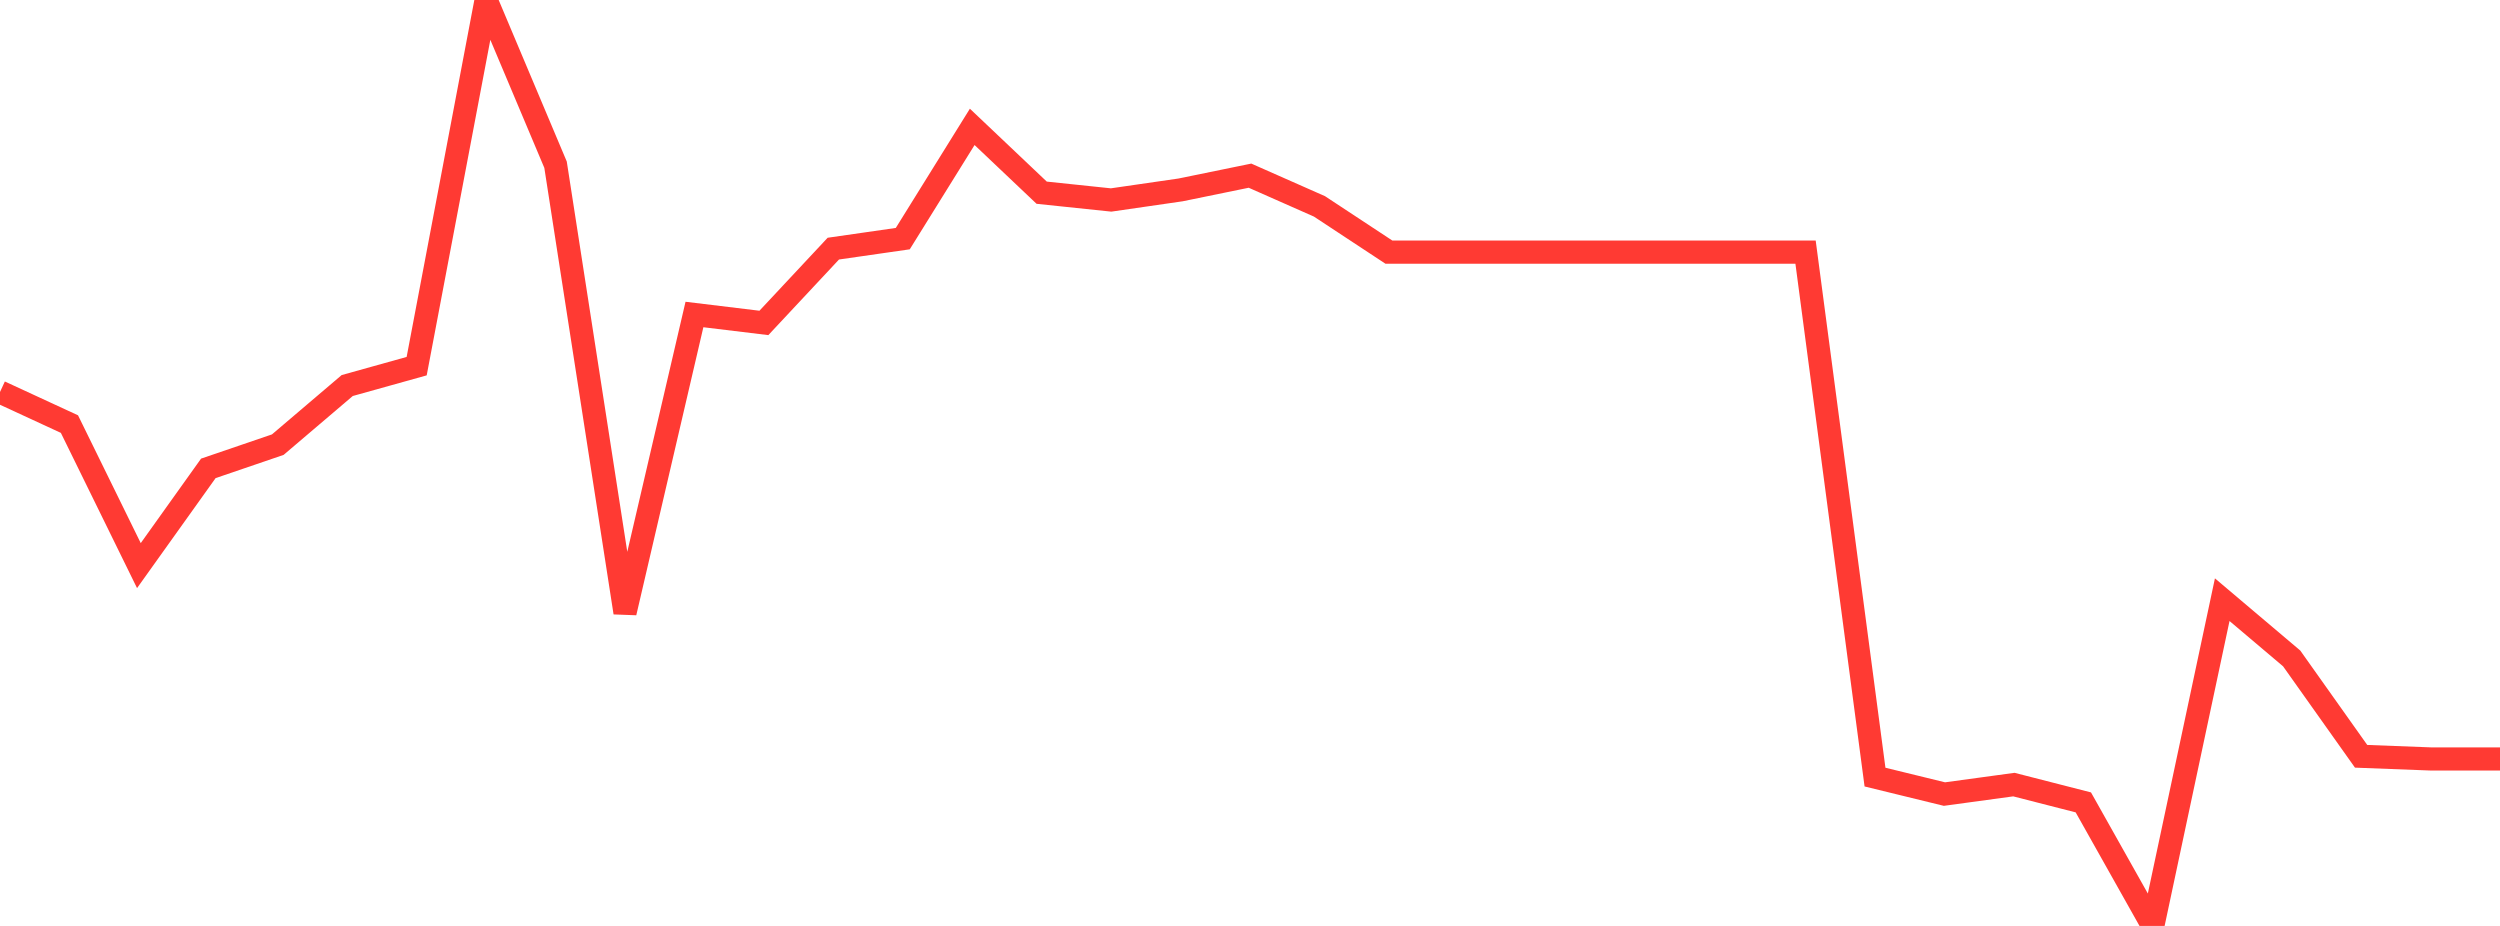 <?xml version="1.0" standalone="no"?>
<!DOCTYPE svg PUBLIC "-//W3C//DTD SVG 1.1//EN" "http://www.w3.org/Graphics/SVG/1.1/DTD/svg11.dtd">

<svg width="135" height="50" viewBox="0 0 135 50" preserveAspectRatio="none" 
  xmlns="http://www.w3.org/2000/svg"
  xmlns:xlink="http://www.w3.org/1999/xlink">


<polyline points="0.0, 21.168 3.75, 22.901 7.5, 30.543 11.25, 25.292 15.0, 24.011 18.75, 20.819 22.5, 19.772 26.25, 0.0 30.0, 8.895 33.75, 33.083 37.5, 16.983 41.25, 17.438 45.0, 13.426 48.75, 12.886 52.5, 6.851 56.25, 10.406 60.0, 10.799 63.75, 10.255 67.5, 9.486 71.25, 11.144 75.0, 13.615 78.75, 13.615 82.5, 13.615 86.25, 13.615 90.0, 13.615 93.75, 13.615 97.5, 13.615 101.25, 41.963 105.0, 42.88 108.75, 42.368 112.5, 43.329 116.25, 50.0 120.0, 32.383 123.75, 35.555 127.5, 40.84 131.25, 40.983 135.0, 40.983" fill="none" stroke="#ff3a33" stroke-width="1.25"/>

</svg>